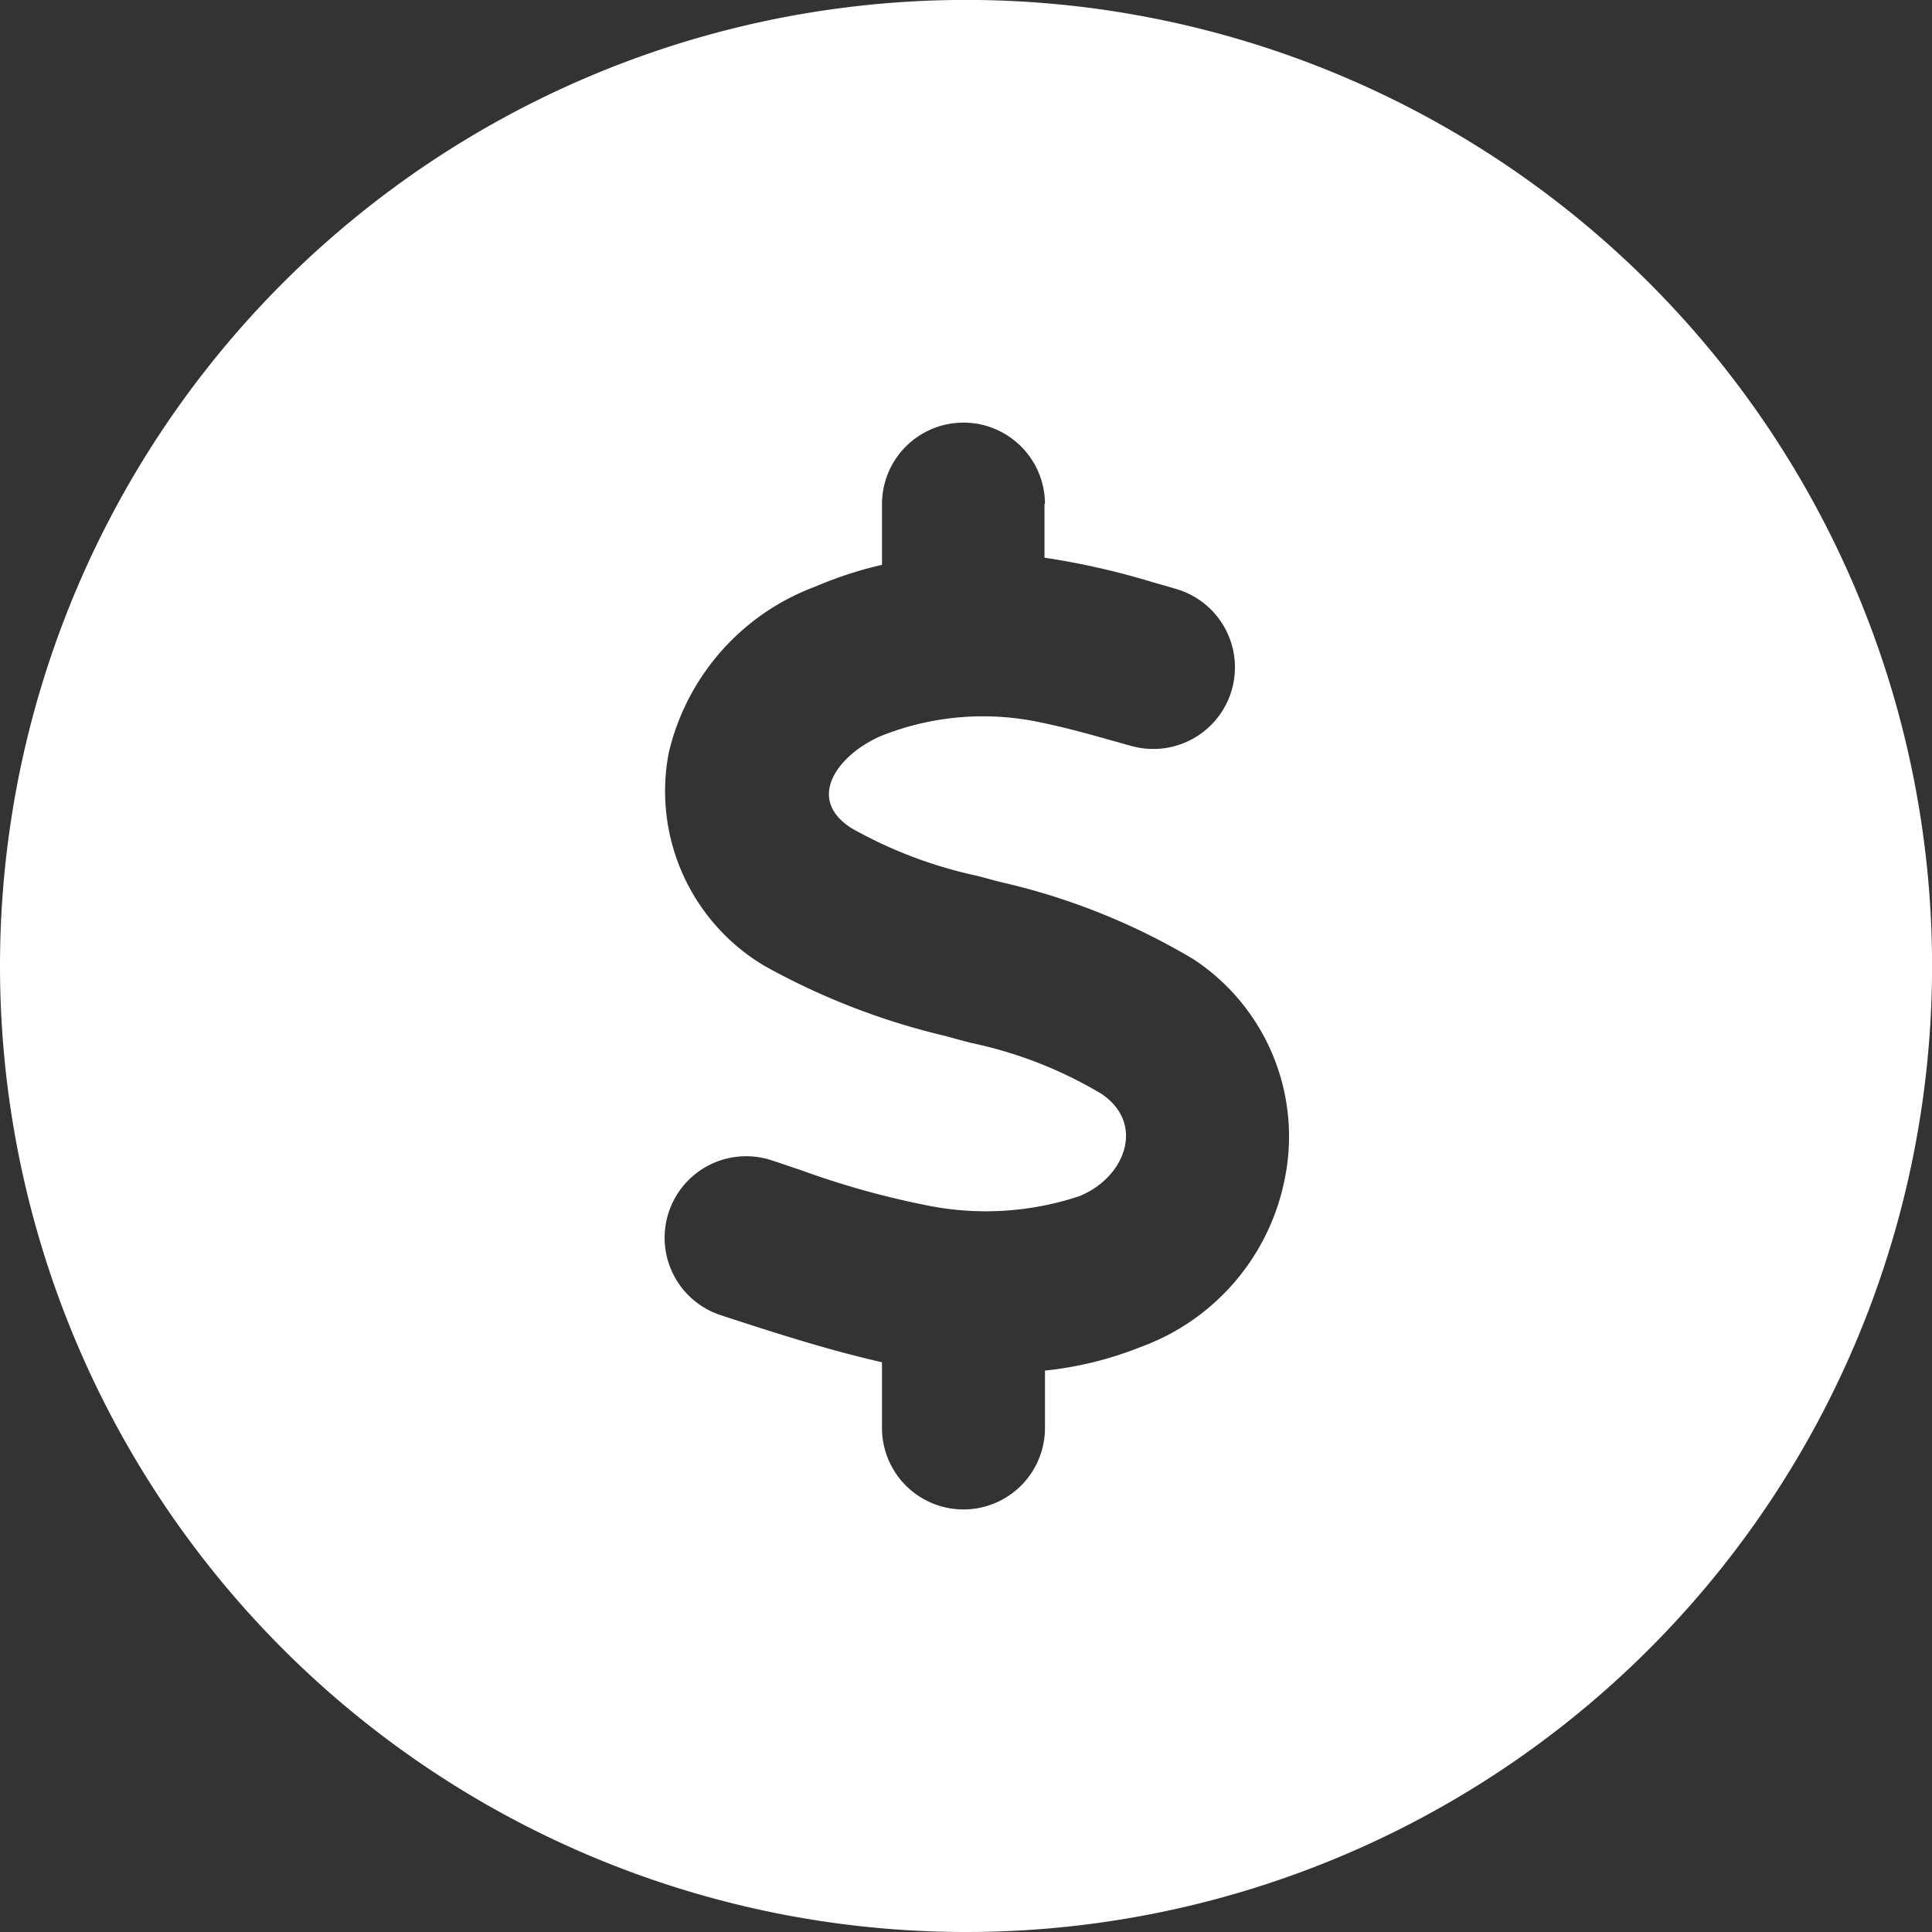 <svg xmlns="http://www.w3.org/2000/svg" width="28.023" height="28.023" viewBox="0 0 28.023 28.023">
  <rect x="0" y="0" width="28.023" height="28.023" fill="#333333" stroke="none"/>
  <path id="Path_318" data-name="Path 318" d="M14.012,28.023A14.012,14.012,0,1,0,0,14.011,14.012,14.012,0,0,0,14.012,28.023M15.15,7.312v.777a10.962,10.962,0,0,1,1.587.361c.1.028.2.055.306.088a1.184,1.184,0,1,1-.629,2.283c-.088-.022-.169-.049-.257-.071-.383-.11-.766-.214-1.155-.29a3.982,3.982,0,0,0-2.233.219c-.6.263-1.1.9-.416,1.335a6.477,6.477,0,0,0,1.817.689c.131.033.257.071.383.1a9.608,9.608,0,0,1,2.759,1.111,3.077,3.077,0,0,1,1.324,3.18,3.268,3.268,0,0,1-2.1,2.447,5.138,5.138,0,0,1-1.379.339v.832a1.182,1.182,0,0,1-2.364,0v-.953c-.793-.18-1.571-.432-2.343-.684a1.182,1.182,0,1,1,.745-2.244c.136.043.273.093.41.137a12.366,12.366,0,0,0,1.888.525,4.3,4.3,0,0,0,2.162-.143c.656-.263.968-1.045.323-1.483a6.13,6.13,0,0,0-1.888-.739c-.126-.032-.246-.065-.372-.1a10.214,10.214,0,0,1-2.638-1.023A2.948,2.948,0,0,1,9.7,10.919a3.4,3.4,0,0,1,2.135-2.414,5.54,5.54,0,0,1,.958-.312V7.312a1.182,1.182,0,1,1,2.364,0Z" fill="#fff"/>
</svg>
